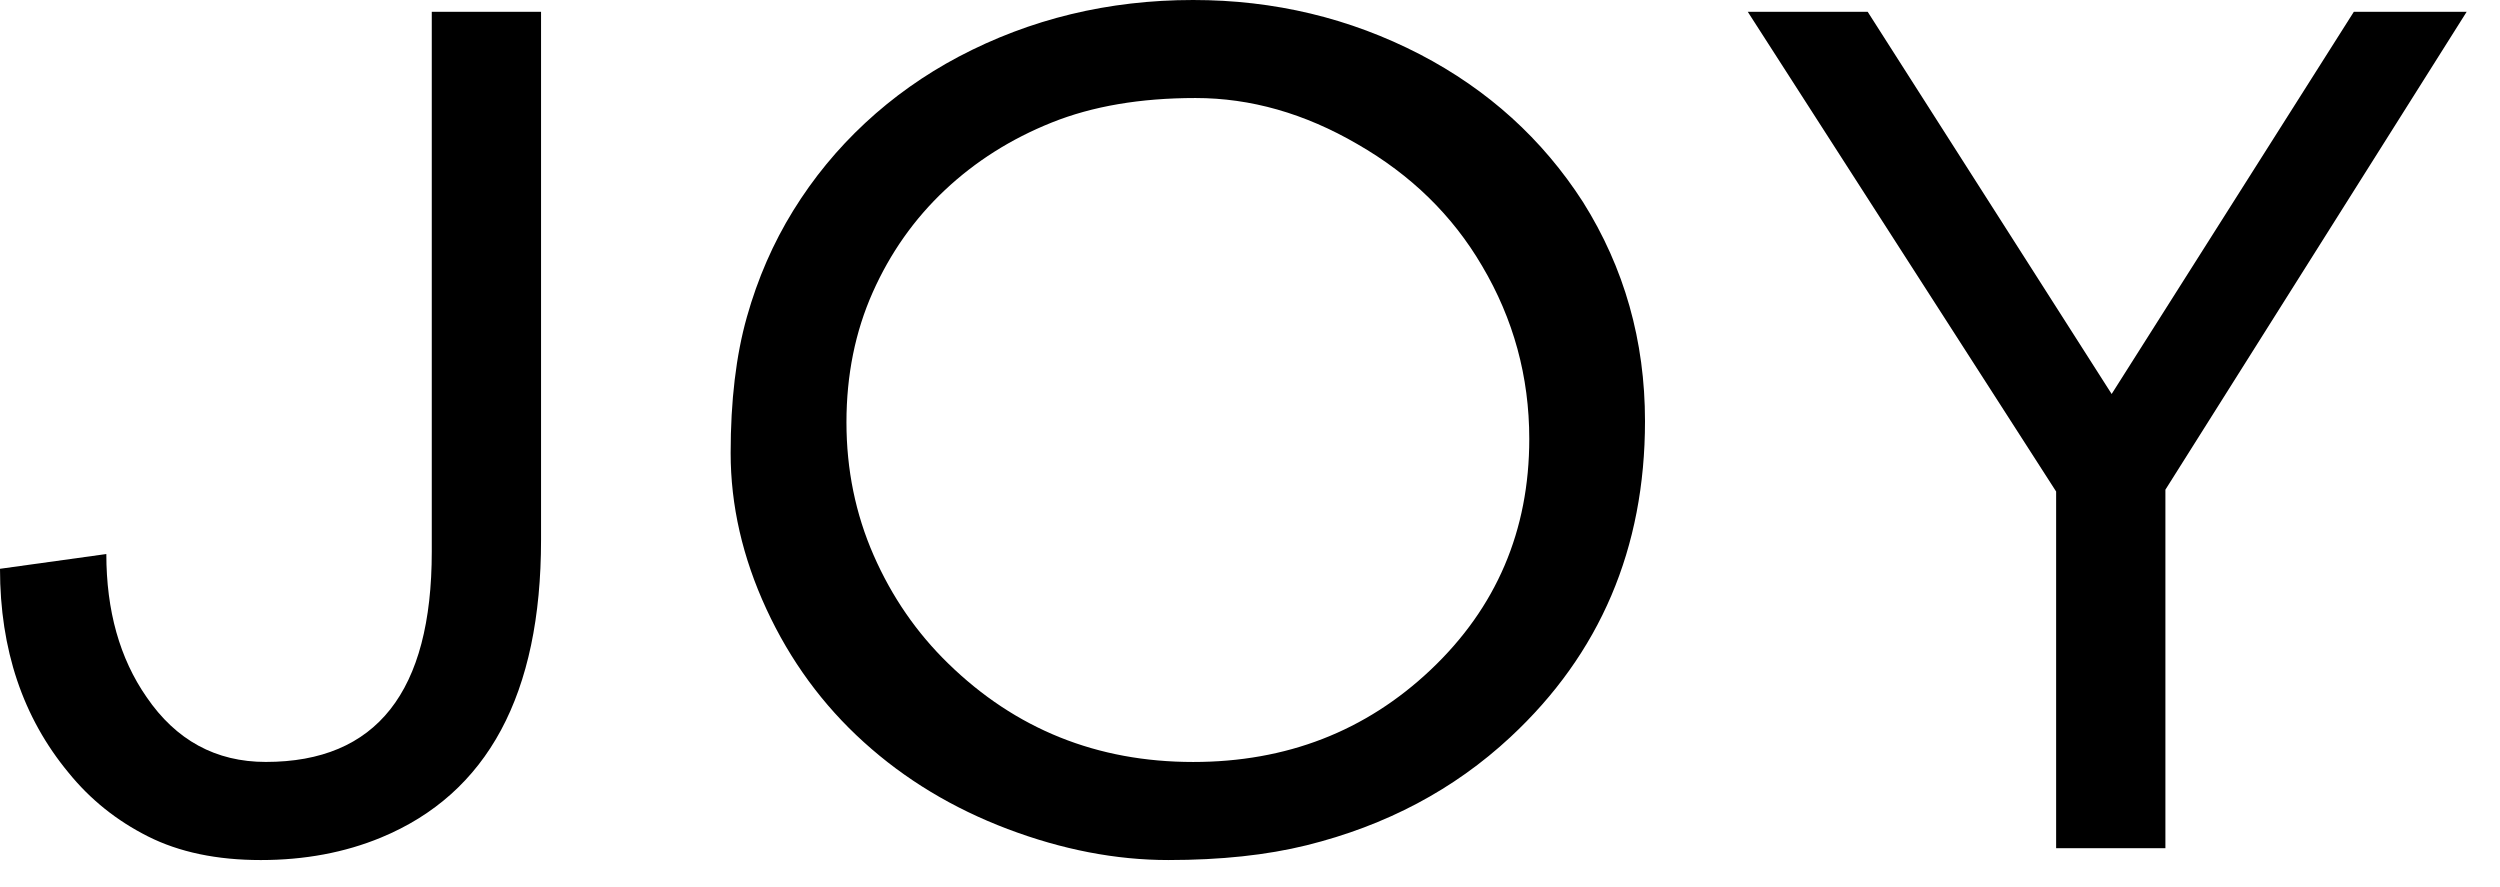 <?xml version="1.0" encoding="utf-8"?>
<!-- Generator: Adobe Illustrator 16.0.3, SVG Export Plug-In . SVG Version: 6.00 Build 0)  -->
<!DOCTYPE svg PUBLIC "-//W3C//DTD SVG 1.1//EN" "http://www.w3.org/Graphics/SVG/1.1/DTD/svg11.dtd">
<svg version="1.1" id="logo" xmlns="http://www.w3.org/2000/svg" xmlns:xlink="http://www.w3.org/1999/xlink" x="0px" y="0px"
	 width="62px" height="22px" viewBox="0 0 62 22" enable-background="new 0 0 62 22" xml:space="preserve">
<path d="M50.991,12.188L43.345,0.293h2.974l6.05,9.478l6.006-9.478h2.798l-7.471,11.851v8.892h-2.71V12.188z"/>
<path d="M21.424,18.406c-1.021-0.923-1.827-2.024-2.418-3.303s-0.886-2.568-0.886-3.867s0.134-2.424,0.403-3.376
	c0.268-0.952,0.651-1.831,1.149-2.637s1.094-1.531,1.787-2.175s1.465-1.191,2.314-1.641C25.552,0.469,27.49,0,29.59,0
	c2.012,0,3.887,0.449,5.625,1.348c1.689,0.879,3.037,2.1,4.043,3.662c1.025,1.631,1.538,3.442,1.538,5.435
	c0,3.154-1.113,5.767-3.34,7.837c-1.396,1.299-3.081,2.192-5.054,2.681c-0.986,0.244-2.129,0.366-3.428,0.366
	s-2.627-0.256-3.984-0.769C23.633,20.046,22.443,19.329,21.424,18.406z M23.43,4.717c-0.757,0.713-1.353,1.558-1.787,2.534
	s-0.651,2.051-0.651,3.223s0.225,2.271,0.674,3.296s1.064,1.919,1.846,2.681c1.67,1.631,3.696,2.446,6.079,2.446
	c2.314,0,4.277-0.762,5.889-2.285c1.631-1.543,2.446-3.452,2.446-5.728c0-1.543-0.391-2.974-1.172-4.292
	c-0.732-1.25-1.763-2.256-3.091-3.018c-1.309-0.762-2.646-1.143-4.014-1.143s-2.557,0.203-3.566,0.608
	C25.07,3.445,24.187,4.004,23.43,4.717z"/>
<path d="M6.592,18.896c2.744,0,4.116-1.738,4.116-5.215V0.293h2.71v13.096c0,3.828-1.323,6.289-3.97,7.383
	c-0.898,0.371-1.893,0.557-2.981,0.557s-2.021-0.195-2.797-0.586c-0.777-0.391-1.434-0.918-1.971-1.582
	C0.566,17.793,0,16.108,0,14.106l2.637-0.366c0,1.406,0.332,2.588,0.996,3.545C4.365,18.359,5.352,18.896,6.592,18.896z"/>
</svg>
